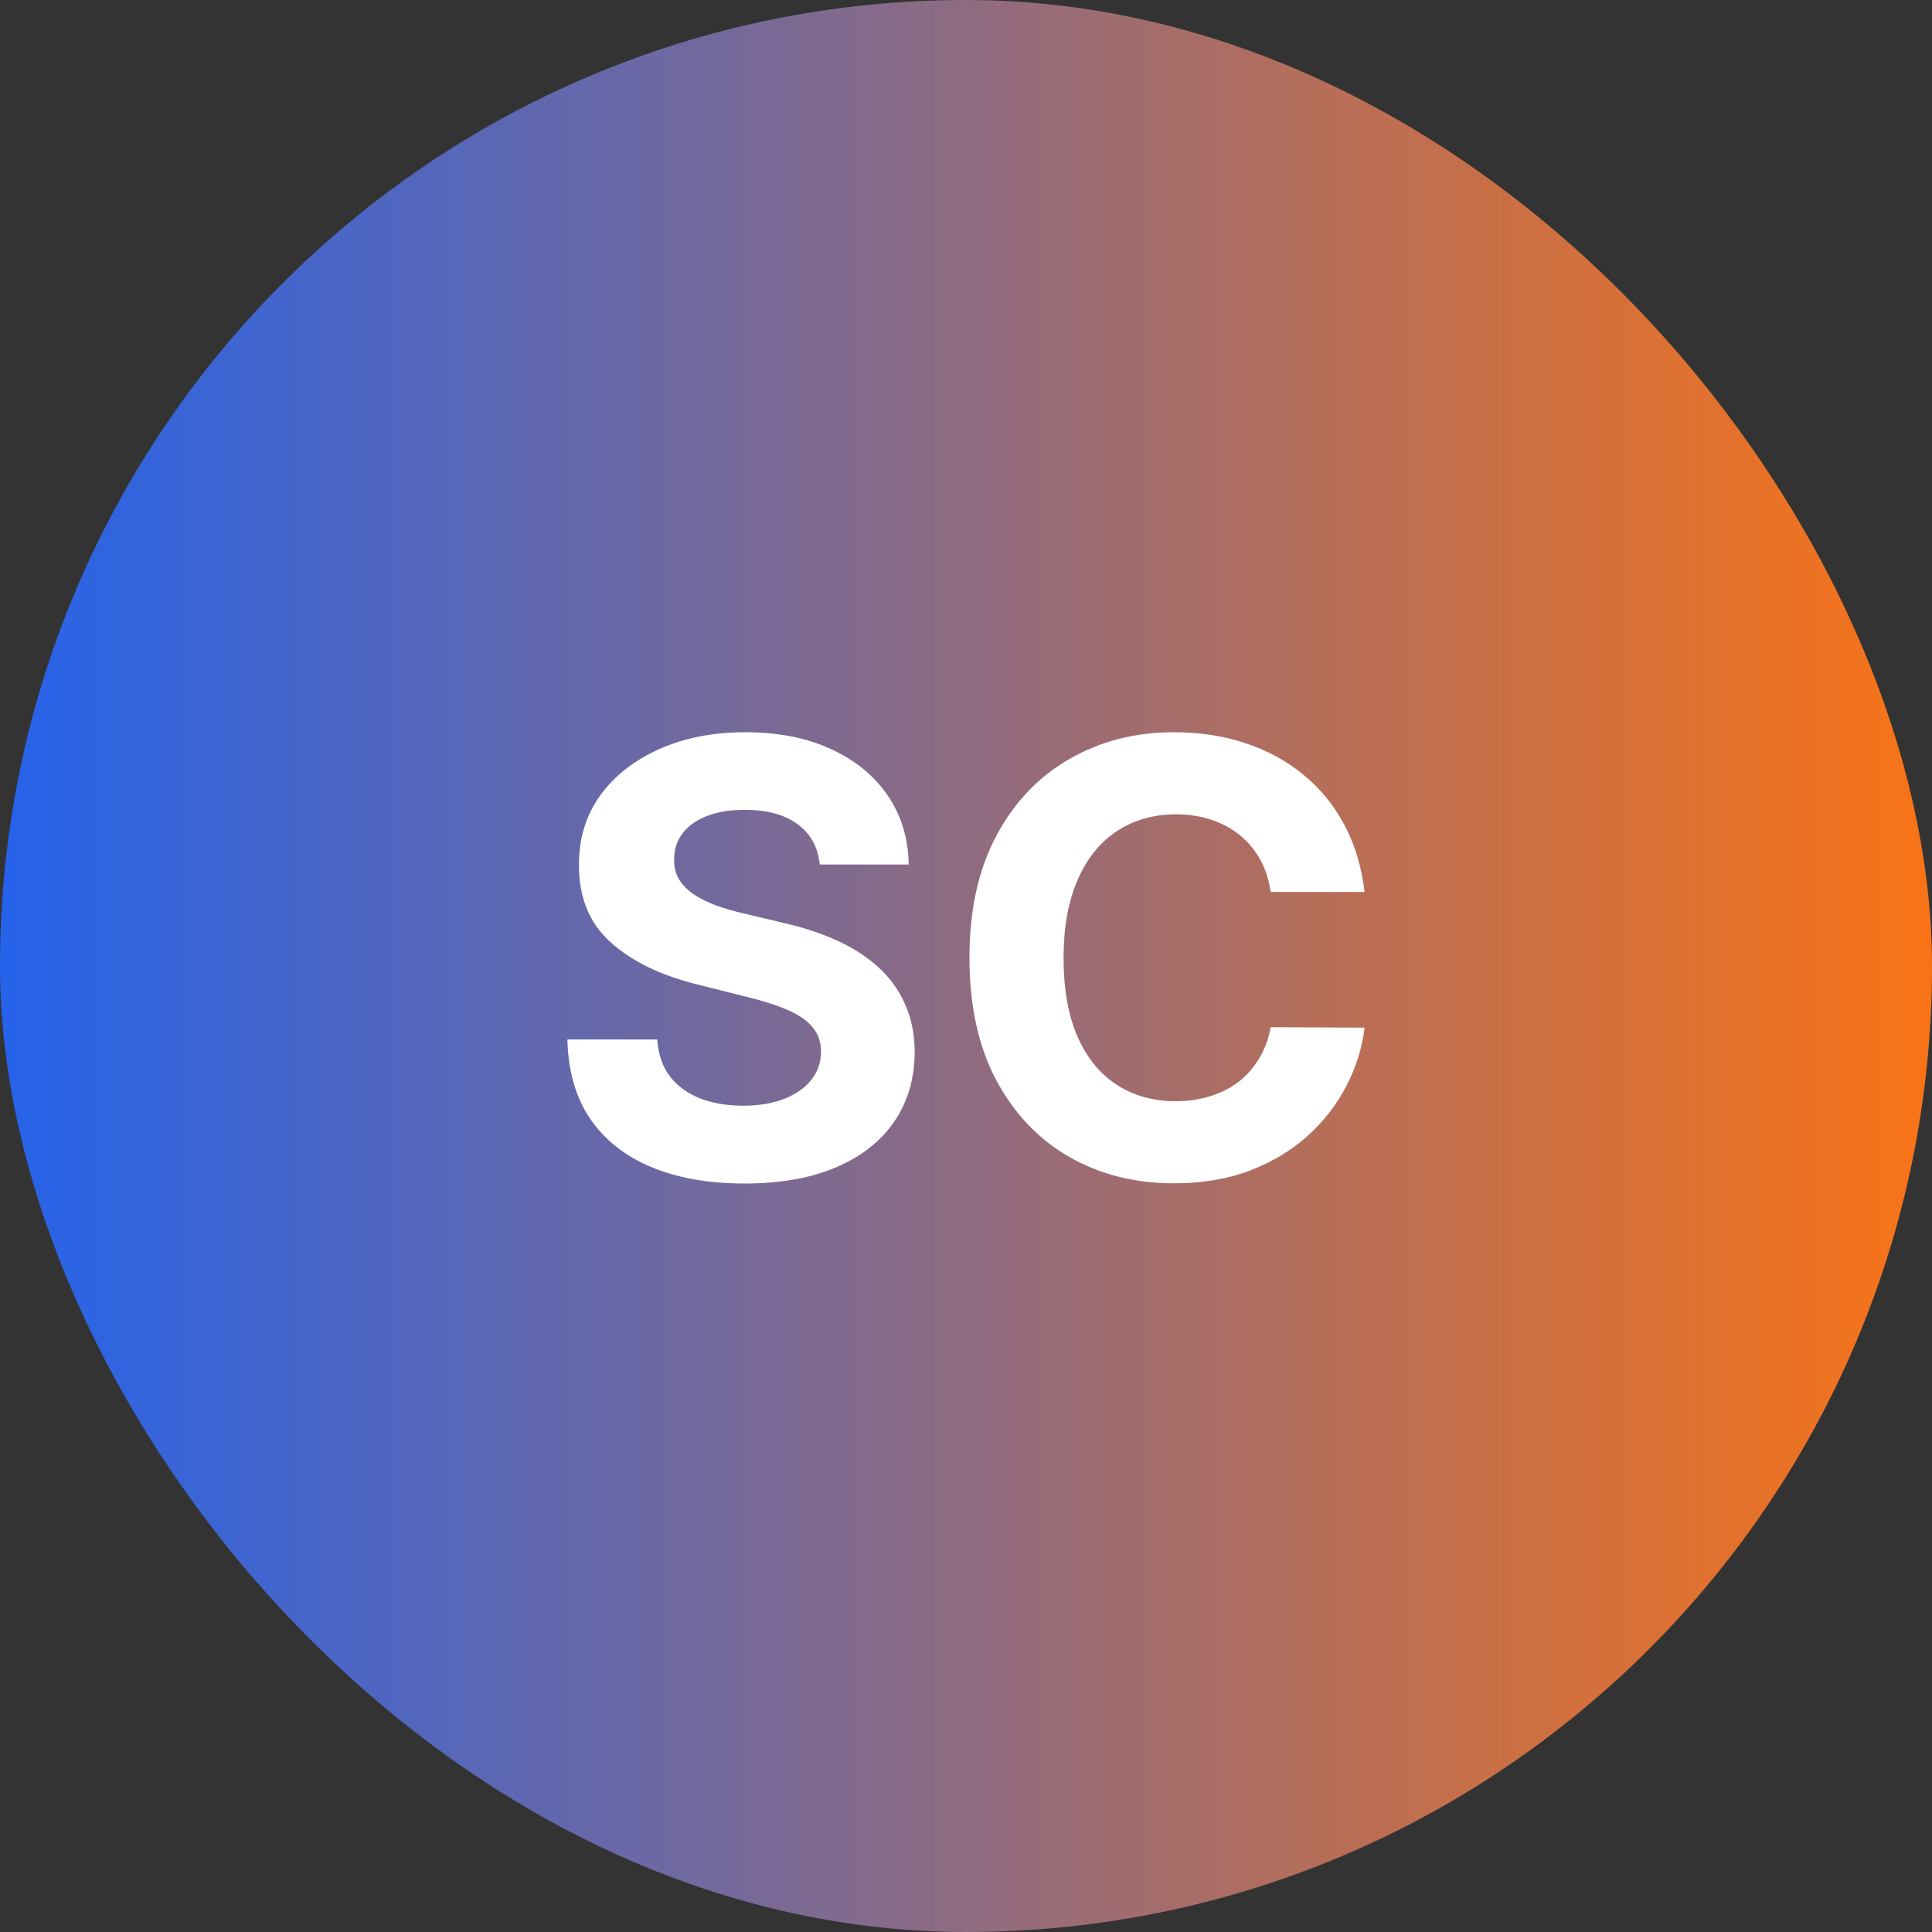 <svg xmlns="http://www.w3.org/2000/svg" width="64" height="64" viewBox="0 0 64 64" fill="none"><rect x="0" y="0" width="64" height="64" fill="#333333" stroke="none"/><rect width="64" height="64" rx="32" fill="url(#paint0_linear_146_18)"></rect><path d="M27.155 28.638C27.098 28.065 26.854 27.62 26.423 27.303C25.992 26.985 25.408 26.827 24.669 26.827C24.167 26.827 23.743 26.898 23.398 27.04C23.052 27.177 22.787 27.369 22.602 27.615C22.422 27.861 22.332 28.141 22.332 28.453C22.323 28.713 22.377 28.941 22.496 29.135C22.619 29.329 22.787 29.497 23 29.639C23.213 29.776 23.459 29.897 23.739 30.001C24.018 30.101 24.316 30.186 24.634 30.257L25.94 30.57C26.575 30.712 27.157 30.901 27.688 31.138C28.218 31.375 28.677 31.666 29.065 32.011C29.454 32.357 29.754 32.764 29.967 33.233C30.185 33.702 30.296 34.239 30.301 34.845C30.296 35.735 30.069 36.507 29.619 37.16C29.174 37.809 28.53 38.313 27.688 38.673C26.849 39.028 25.838 39.206 24.655 39.206C23.481 39.206 22.458 39.026 21.587 38.666C20.72 38.306 20.043 37.774 19.555 37.068C19.072 36.358 18.819 35.48 18.796 34.433H21.771C21.805 34.921 21.944 35.328 22.19 35.655C22.441 35.977 22.775 36.221 23.192 36.386C23.613 36.547 24.089 36.628 24.619 36.628C25.14 36.628 25.592 36.552 25.976 36.401C26.364 36.249 26.665 36.038 26.878 35.769C27.091 35.499 27.197 35.188 27.197 34.838C27.197 34.511 27.1 34.237 26.906 34.014C26.717 33.792 26.438 33.602 26.068 33.446C25.704 33.29 25.256 33.148 24.726 33.02L23.142 32.622C21.916 32.324 20.947 31.858 20.237 31.223C19.527 30.588 19.174 29.734 19.179 28.659C19.174 27.778 19.409 27.009 19.882 26.351C20.36 25.693 21.016 25.179 21.849 24.81C22.683 24.44 23.63 24.256 24.69 24.256C25.77 24.256 26.712 24.44 27.517 24.81C28.327 25.179 28.956 25.693 29.406 26.351C29.856 27.009 30.088 27.771 30.102 28.638H27.155ZM45.203 29.547H42.093C42.036 29.144 41.92 28.787 41.745 28.474C41.569 28.157 41.345 27.887 41.07 27.665C40.795 27.442 40.478 27.272 40.118 27.153C39.763 27.035 39.377 26.976 38.961 26.976C38.208 26.976 37.552 27.163 36.993 27.537C36.434 27.906 36.001 28.446 35.694 29.156C35.386 29.862 35.232 30.719 35.232 31.727C35.232 32.764 35.386 33.635 35.694 34.341C36.006 35.046 36.442 35.579 37 35.939C37.559 36.299 38.205 36.479 38.939 36.479C39.351 36.479 39.732 36.424 40.083 36.315C40.438 36.206 40.753 36.048 41.027 35.84C41.302 35.626 41.529 35.368 41.709 35.065C41.894 34.762 42.022 34.417 42.093 34.028L45.203 34.043C45.123 34.71 44.922 35.354 44.6 35.974C44.283 36.59 43.854 37.142 43.314 37.629C42.779 38.112 42.14 38.496 41.397 38.78C40.658 39.059 39.822 39.199 38.89 39.199C37.592 39.199 36.432 38.905 35.409 38.318C34.392 37.731 33.587 36.881 32.995 35.769C32.408 34.656 32.114 33.309 32.114 31.727C32.114 30.141 32.412 28.792 33.009 27.679C33.605 26.566 34.415 25.719 35.438 25.136C36.461 24.549 37.611 24.256 38.89 24.256C39.732 24.256 40.514 24.374 41.233 24.611C41.958 24.848 42.599 25.193 43.158 25.648C43.717 26.098 44.171 26.649 44.522 27.303C44.877 27.956 45.104 28.704 45.203 29.547Z" fill="white"></path><defs><linearGradient id="paint0_linear_146_18" x1="0" y1="32" x2="64" y2="32" gradientUnits="userSpaceOnUse"><stop stop-color="#2563EB"></stop><stop offset="1" stop-color="#F97316"></stop></linearGradient></defs></svg>
